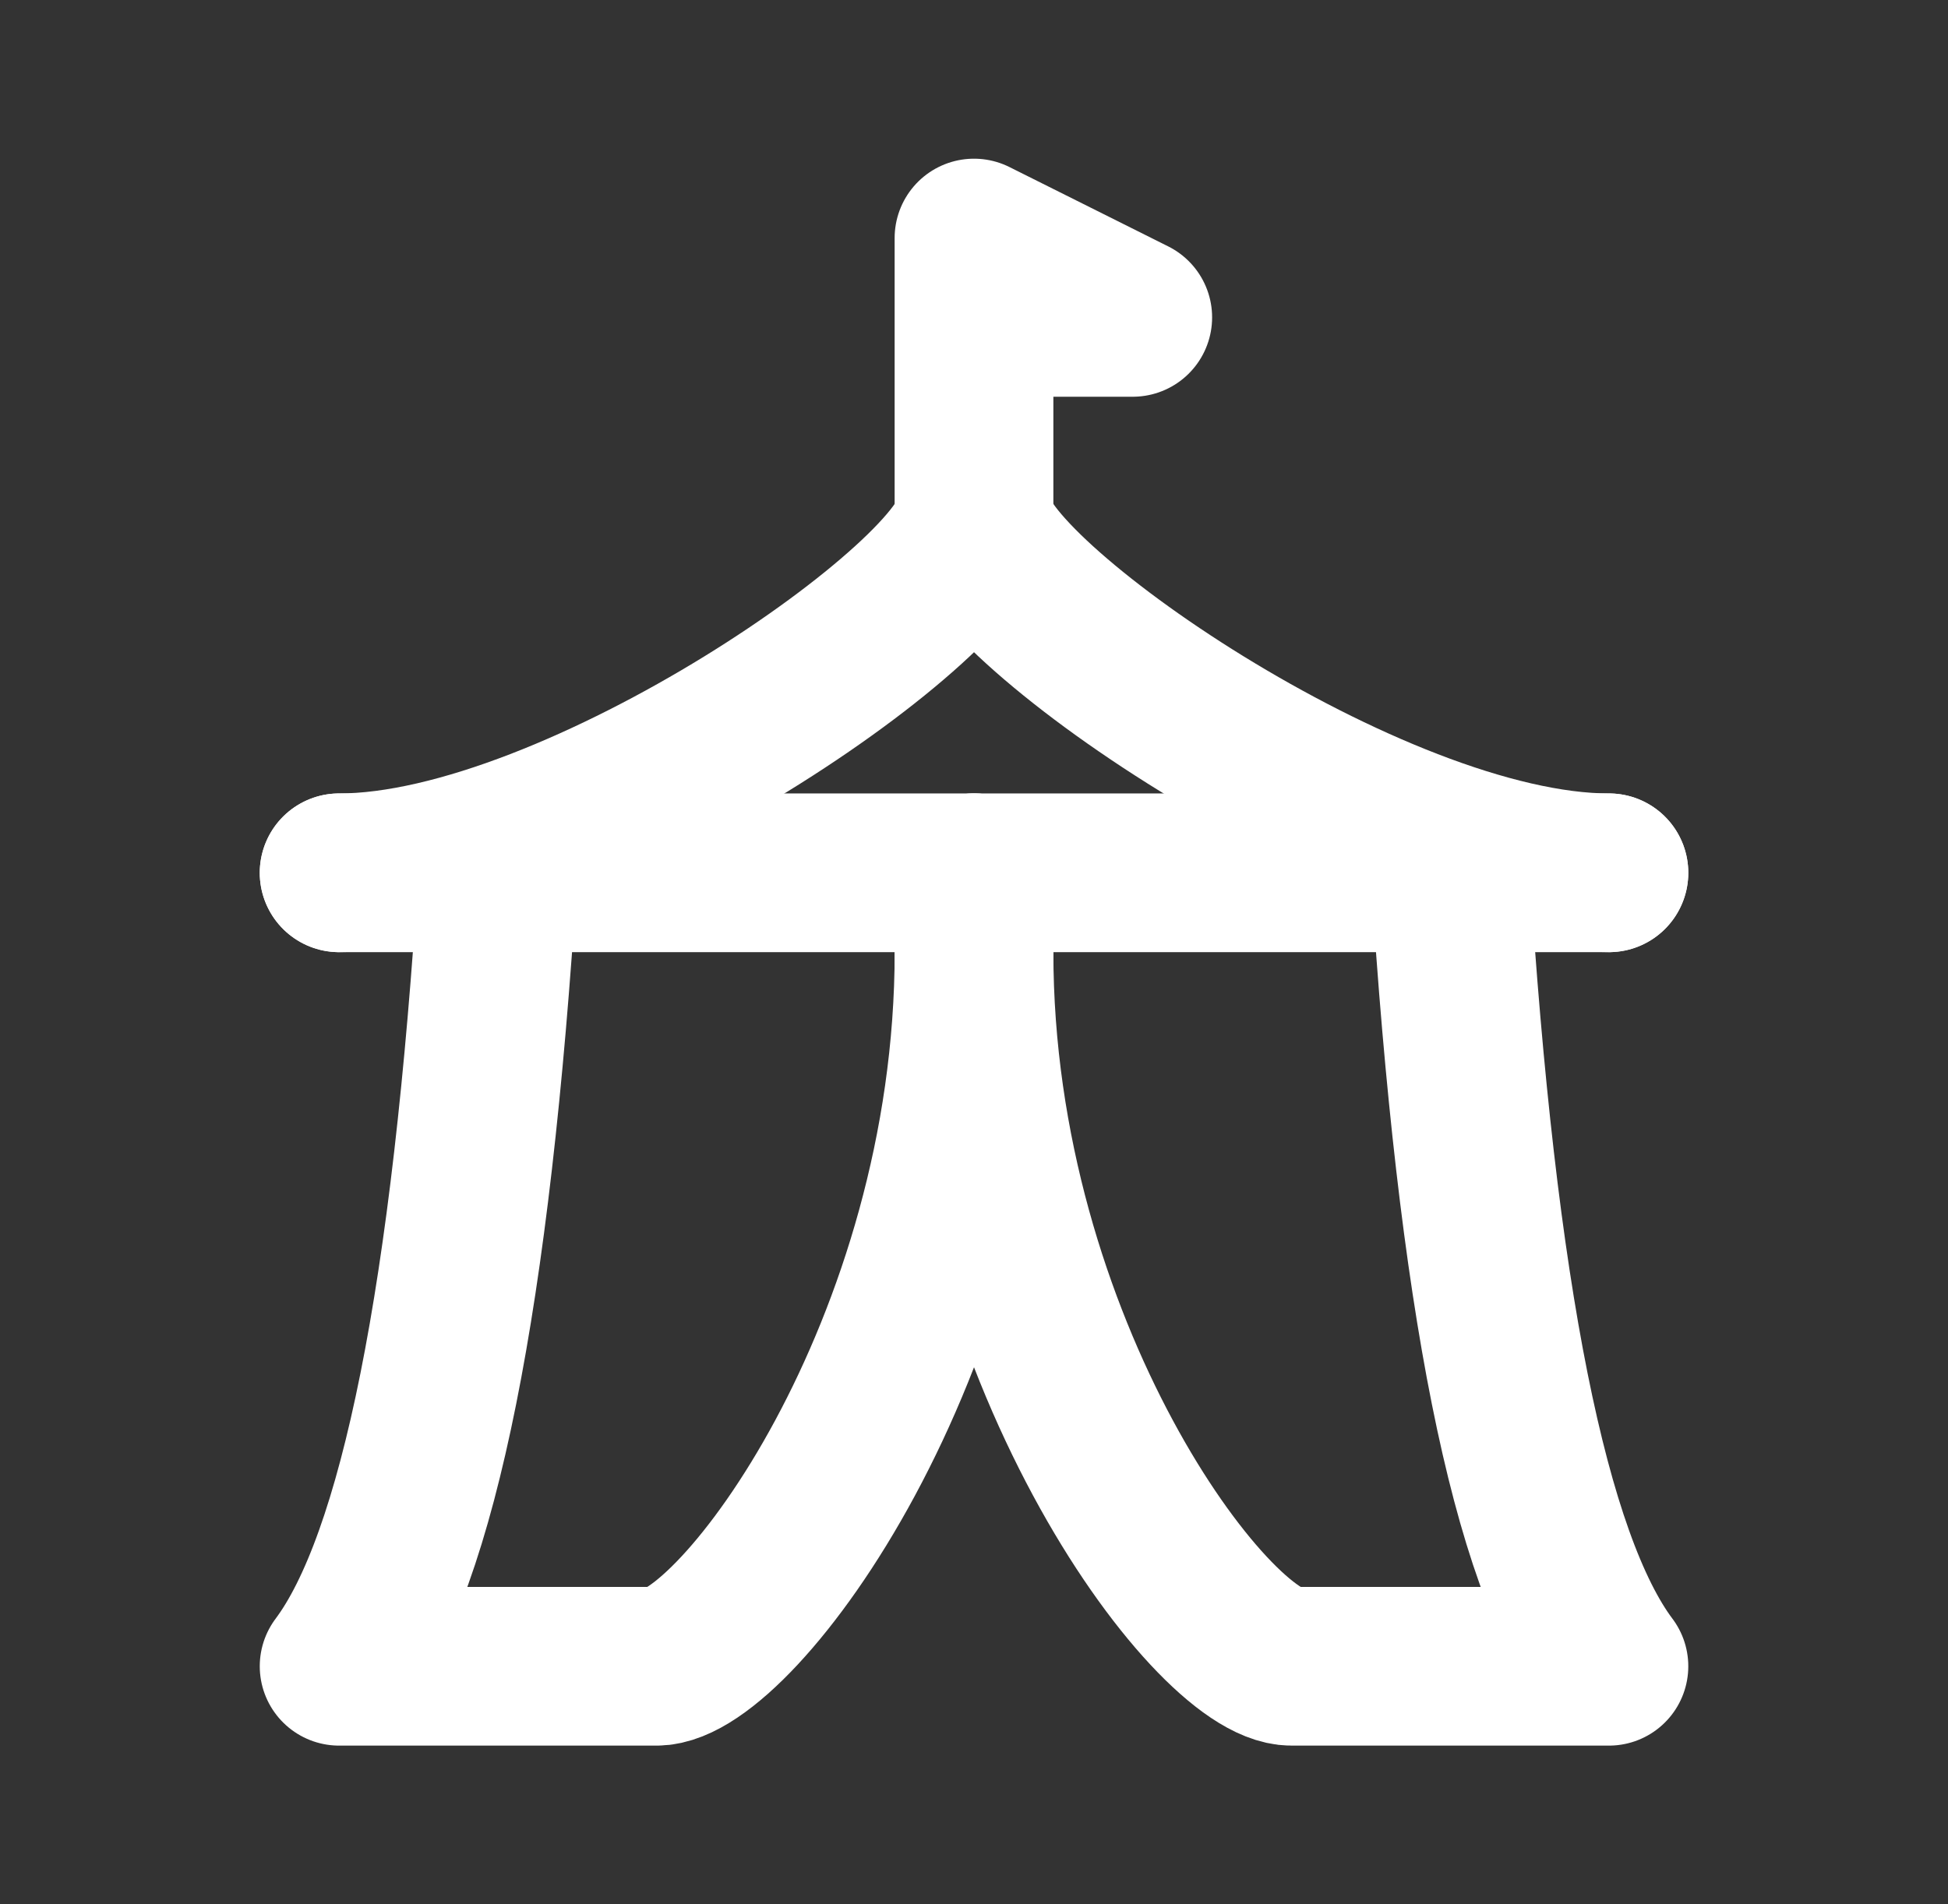 <svg width="45" height="44" viewBox="0 0 45 44" fill="none" xmlns="http://www.w3.org/2000/svg">
<rect x="0" y="0" width="45" height="44" fill="#333333" stroke="none"/>
<g clip-path="url(#clip0_378_1991)">
<path d="M7.834 20.166H37.167" stroke="white" stroke-width="3.667" stroke-linecap="round" stroke-linejoin="round"/>
<path d="M22.501 11.916C22.501 13.749 13.334 20.166 7.834 20.166" stroke="white" stroke-width="3.667" stroke-linecap="round" stroke-linejoin="round"/>
<path d="M22.5 11.916C22.5 13.749 31.667 20.166 37.167 20.166" stroke="white" stroke-width="3.667" stroke-linecap="round" stroke-linejoin="round"/>
<path d="M11.501 20.166C10.89 29.943 9.667 36.056 7.834 38.499H15.167C17.001 38.499 22.501 31.166 22.501 21.999V20.166" stroke="white" stroke-width="3.667" stroke-linecap="round" stroke-linejoin="round"/>
<path d="M33.5 20.166C34.111 29.943 35.333 36.056 37.167 38.499H29.833C28 38.499 22.5 31.166 22.5 21.999V20.166" stroke="white" stroke-width="3.667" stroke-linecap="round" stroke-linejoin="round"/>
<path d="M22.5 12.833V5.5L26.167 7.333H22.5" stroke="white" stroke-width="3.667" stroke-linecap="round" stroke-linejoin="round"/>
</g>
<defs>
<clipPath id="clip0_378_1991">
<rect width="44" height="44" fill="white" transform="translate(0.5)"/>
</clipPath>
</defs>
</svg>
